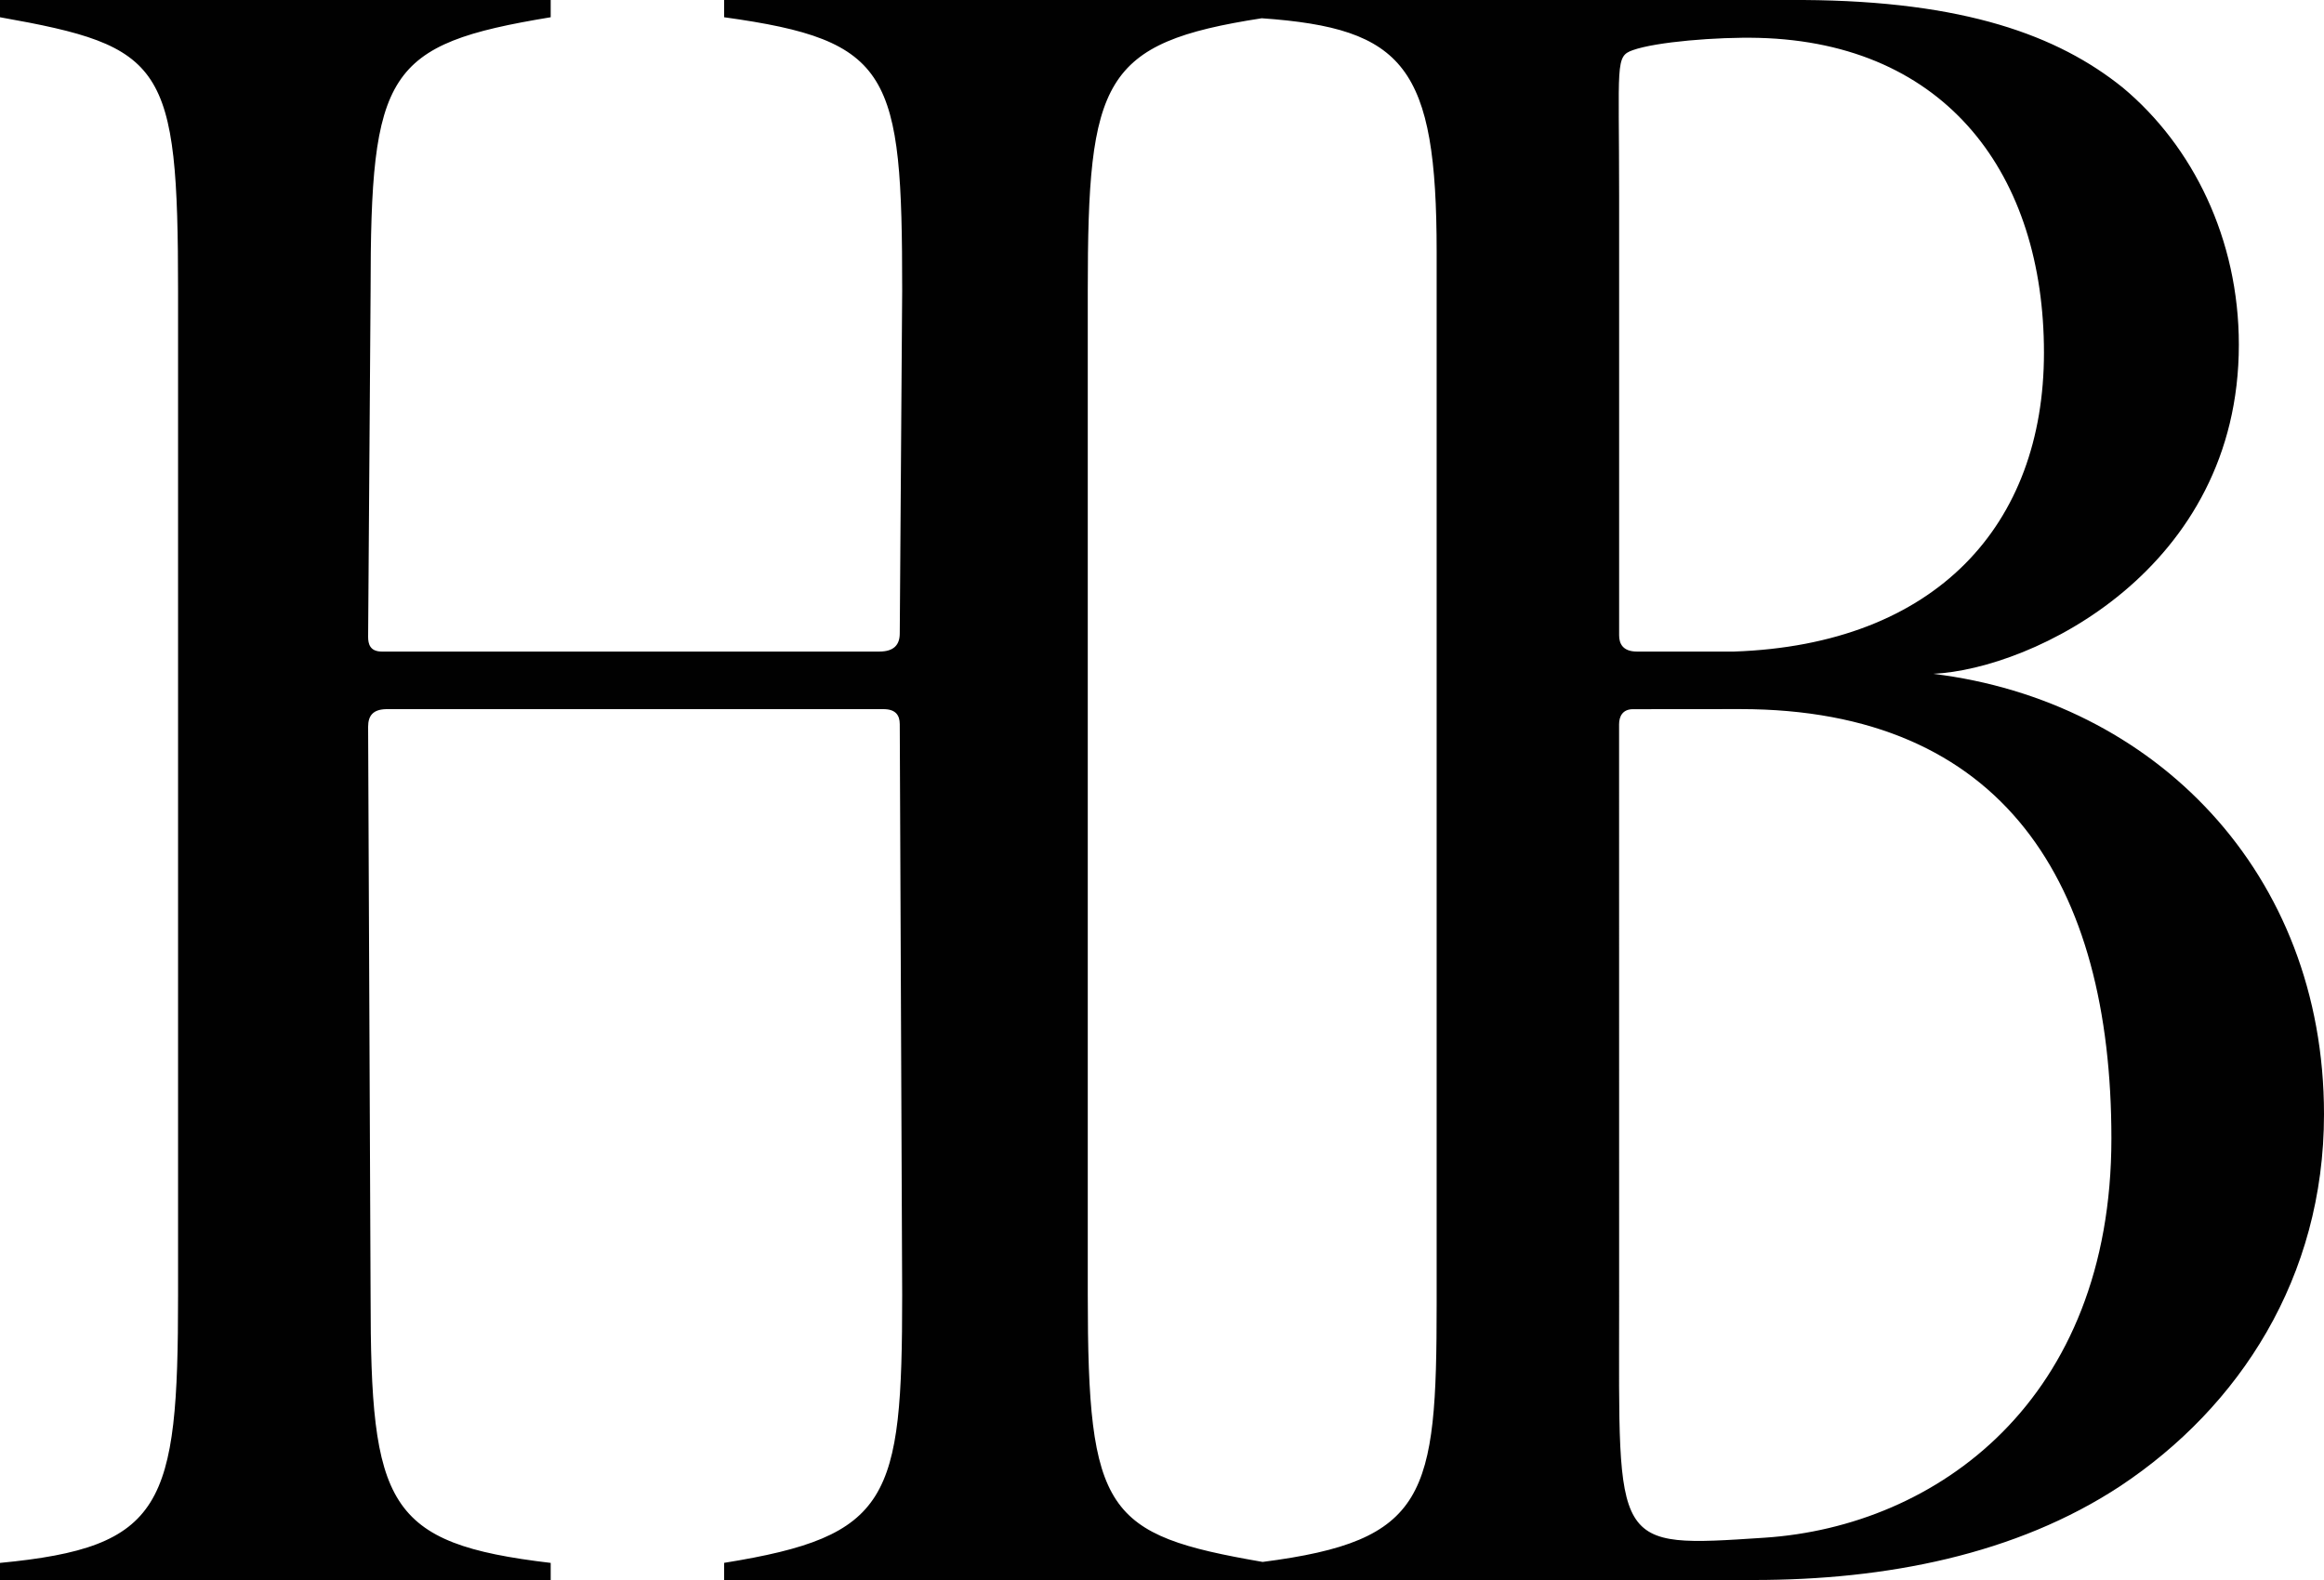 <svg width="50" height="34" fill="none" xmlns="http://www.w3.org/2000/svg"><g clip-path="url(#a)"><path d="M41.59 14.5C43.734 14.399 48.168 12.259 48.168 7.417C48.168 5.141 47.176 3.141 45.672 1.886C44.274 0.76 42.258 0.022 38.801 0H15.579V0.371C19.183 0.87 19.41 1.571 19.41 6.249L19.358 13.629C19.358 13.875 19.233 14.021 18.917 14.021H8.213C7.957 14.02 7.92 13.853 7.92 13.704L7.973 6.272C7.973 1.541 8.301 0.956 11.848 0.371V0H0V0.371C3.538 0.999 3.831 1.369 3.831 6.272V27.882C3.831 32.408 3.52 33.296 0 33.632V34H11.848V33.632C8.314 33.215 7.973 32.398 7.973 27.882L7.92 15.64C7.92 15.395 8.031 15.266 8.31 15.26H19.007C19.265 15.26 19.358 15.387 19.358 15.584L19.41 27.86C19.41 32.281 19.15 33.056 15.579 33.631V34H37.736C40.566 34 43.37 33.459 45.621 31.976C48.176 30.279 50 27.494 50 23.978C50 18.779 46.352 15.08 41.59 14.5ZM30.909 28.048C30.909 32.199 30.7 33.157 27.165 33.611C23.785 33.027 23.403 32.56 23.403 27.86V6.249C23.403 1.708 23.713 0.924 27.146 0.393C30.217 0.609 30.909 1.434 30.909 5.423V28.048ZM35.13 1.079C35.63 0.901 36.936 0.793 37.835 0.815C41.898 0.919 43.975 3.783 43.975 7.59C43.975 11.298 41.653 13.871 37.306 14.021H35.22C34.909 14.021 34.835 13.845 34.835 13.671V4.217C34.835 1.347 34.746 1.215 35.13 1.079ZM37.962 33.09C34.664 33.307 34.835 33.335 34.835 28.104L34.834 15.586C34.834 15.418 34.909 15.261 35.133 15.261L37.441 15.259C43.109 15.259 45.426 19.014 45.426 24.498C45.426 30.134 41.671 32.846 37.962 33.09Z" fill="#010101"/></g><defs><clipPath id="a"><path fill="#fff" d="M0 0H50V34H0z"/></clipPath></defs></svg>
